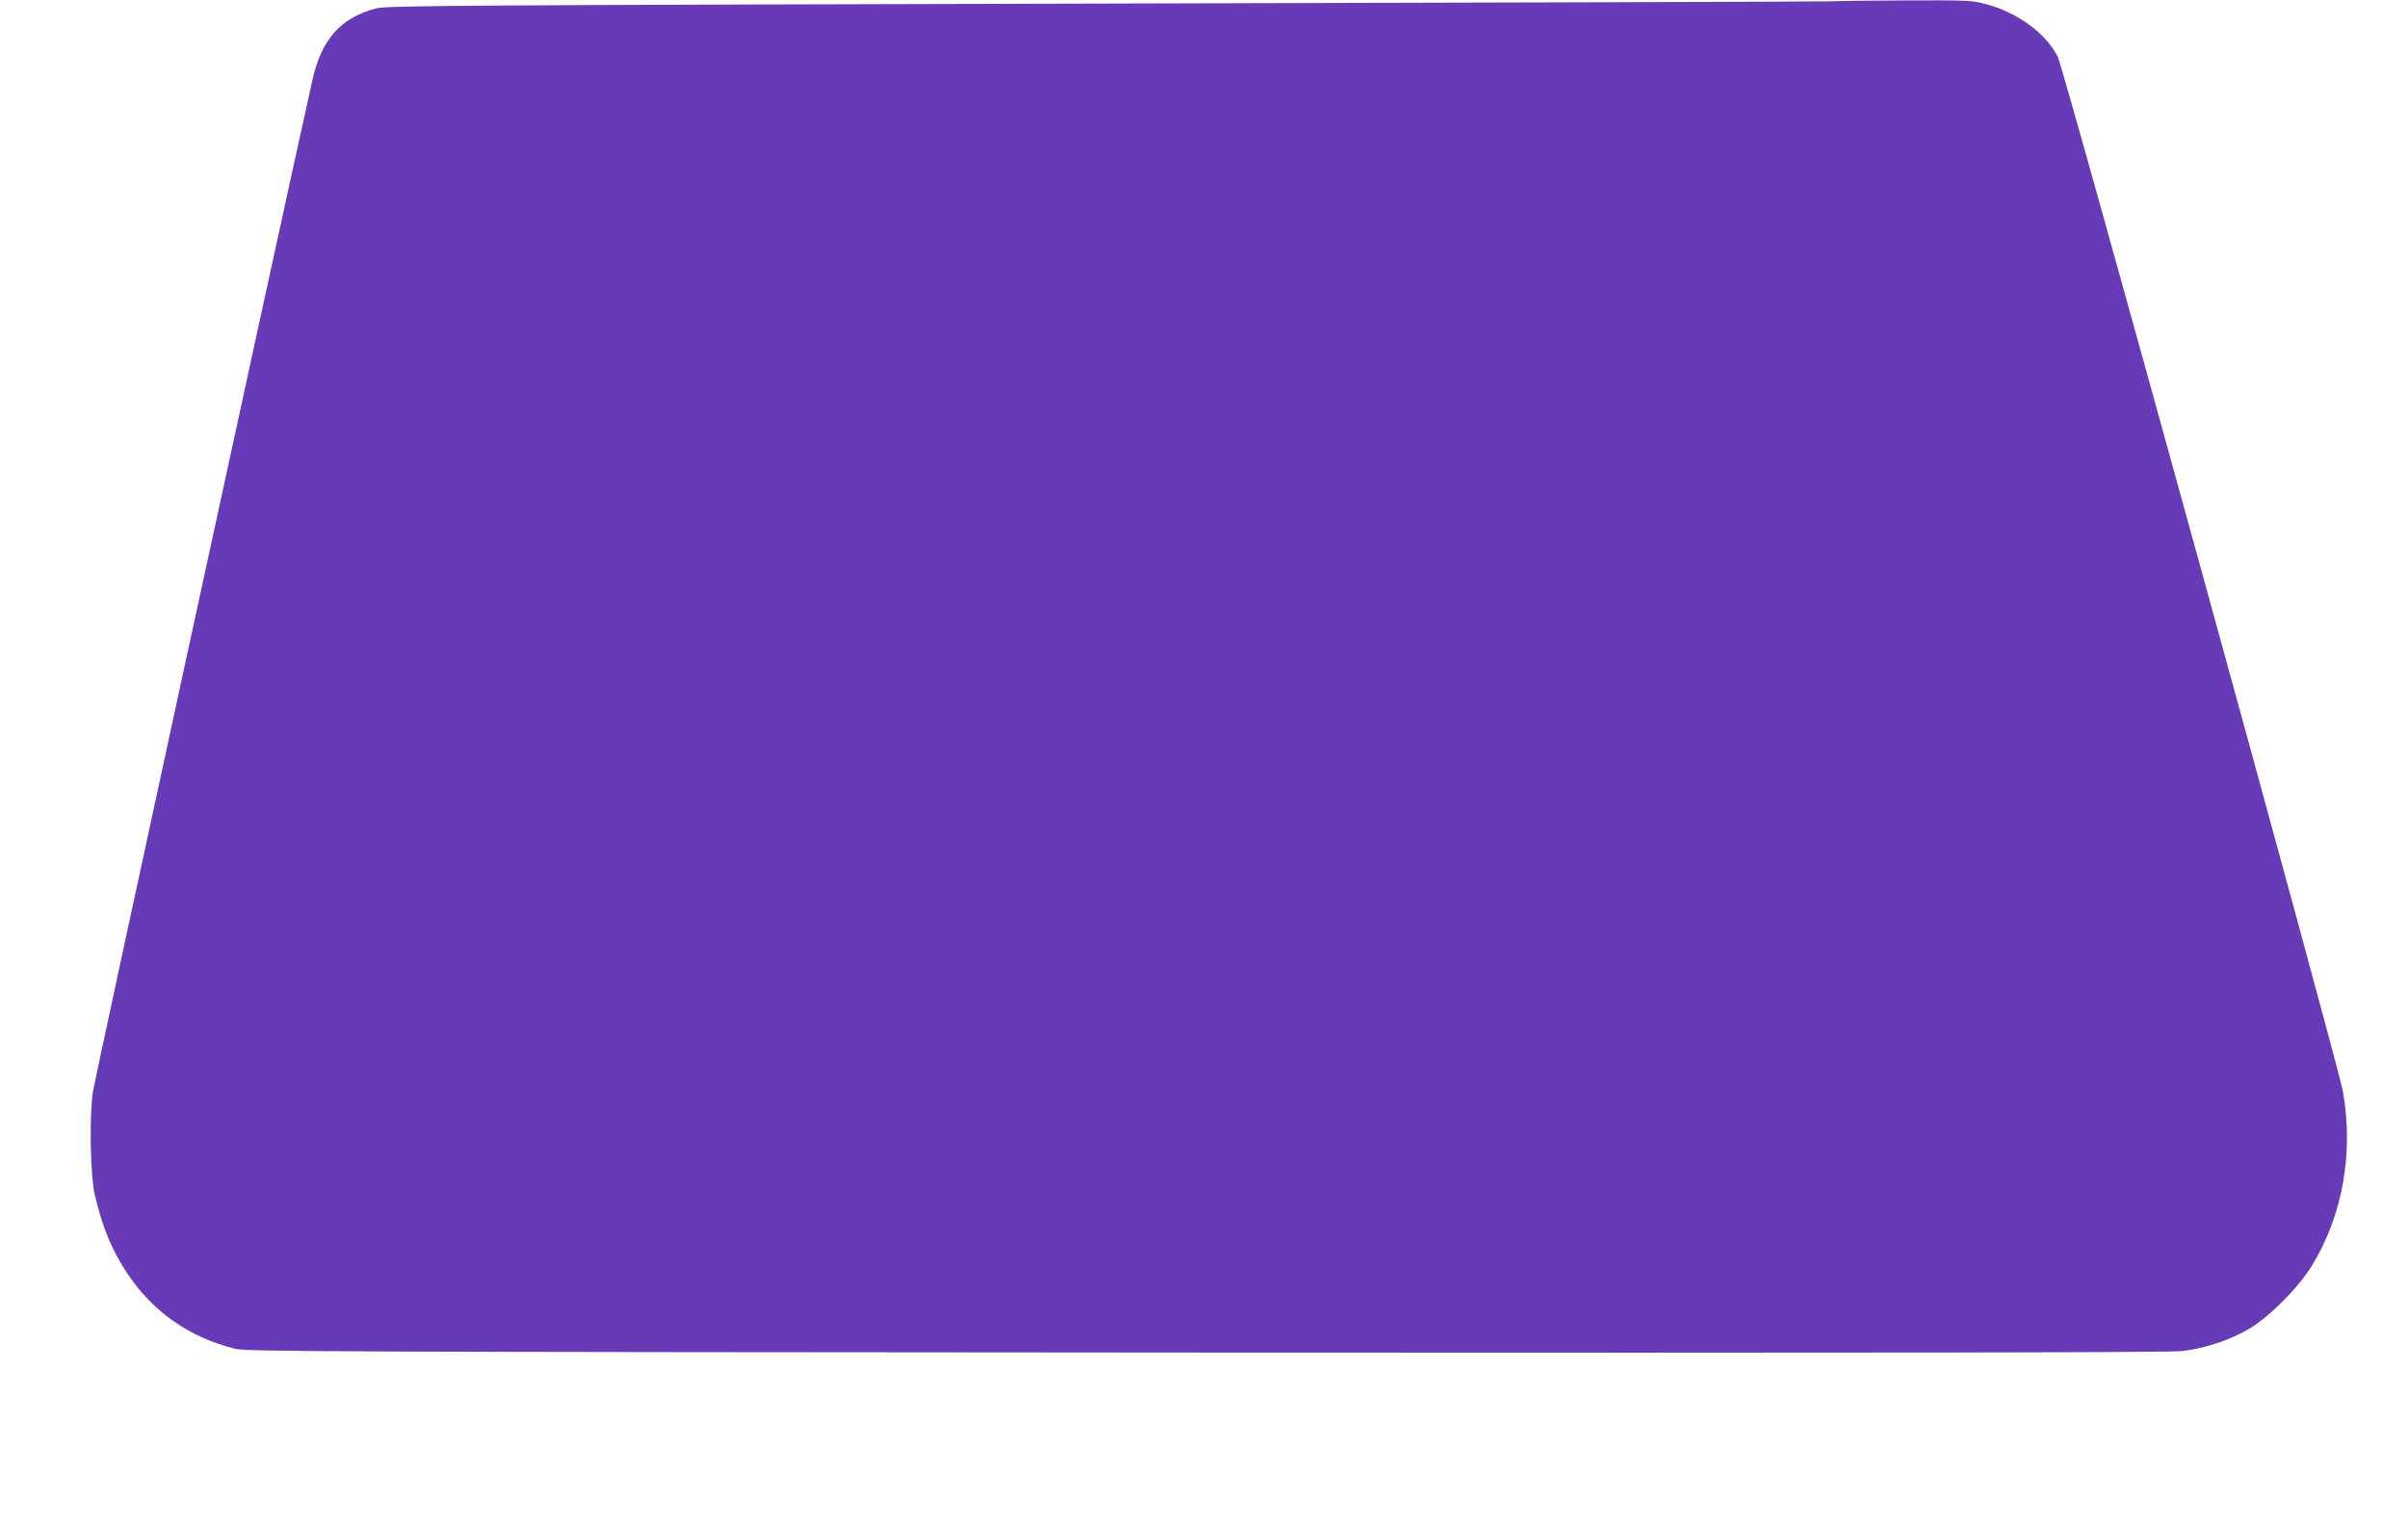 <?xml version="1.0" standalone="no"?>
<!DOCTYPE svg PUBLIC "-//W3C//DTD SVG 20010904//EN"
 "http://www.w3.org/TR/2001/REC-SVG-20010904/DTD/svg10.dtd">
<svg version="1.0" xmlns="http://www.w3.org/2000/svg"
 width="1280pt" height="812pt" viewBox="0 0 1280 812"
 preserveAspectRatio="xMidYMid meet">
<g transform="translate(0,812) scale(0.1,-0.1)"
fill="#673ab7" stroke="none">
<path d="M9730 8113 c-47 -2 -1790 -7 -3875 -12 -3395 -8 -3797 -11 -3853 -25
-189 -48 -293 -164 -341 -380 -207 -931 -1155 -5301 -1167 -5377 -20 -128 -14
-447 10 -549 40 -172 90 -293 173 -418 136 -204 329 -339 573 -400 60 -15 491
-17 5160 -20 3597 -2 5123 0 5190 8 120 14 253 58 355 118 107 63 262 218 333
334 164 266 224 599 166 928 -25 143 -1481 5427 -1515 5496 -60 125 -217 240
-389 284 -68 18 -107 19 -405 18 -181 -1 -368 -3 -415 -5z"/>
</g>
</svg>
